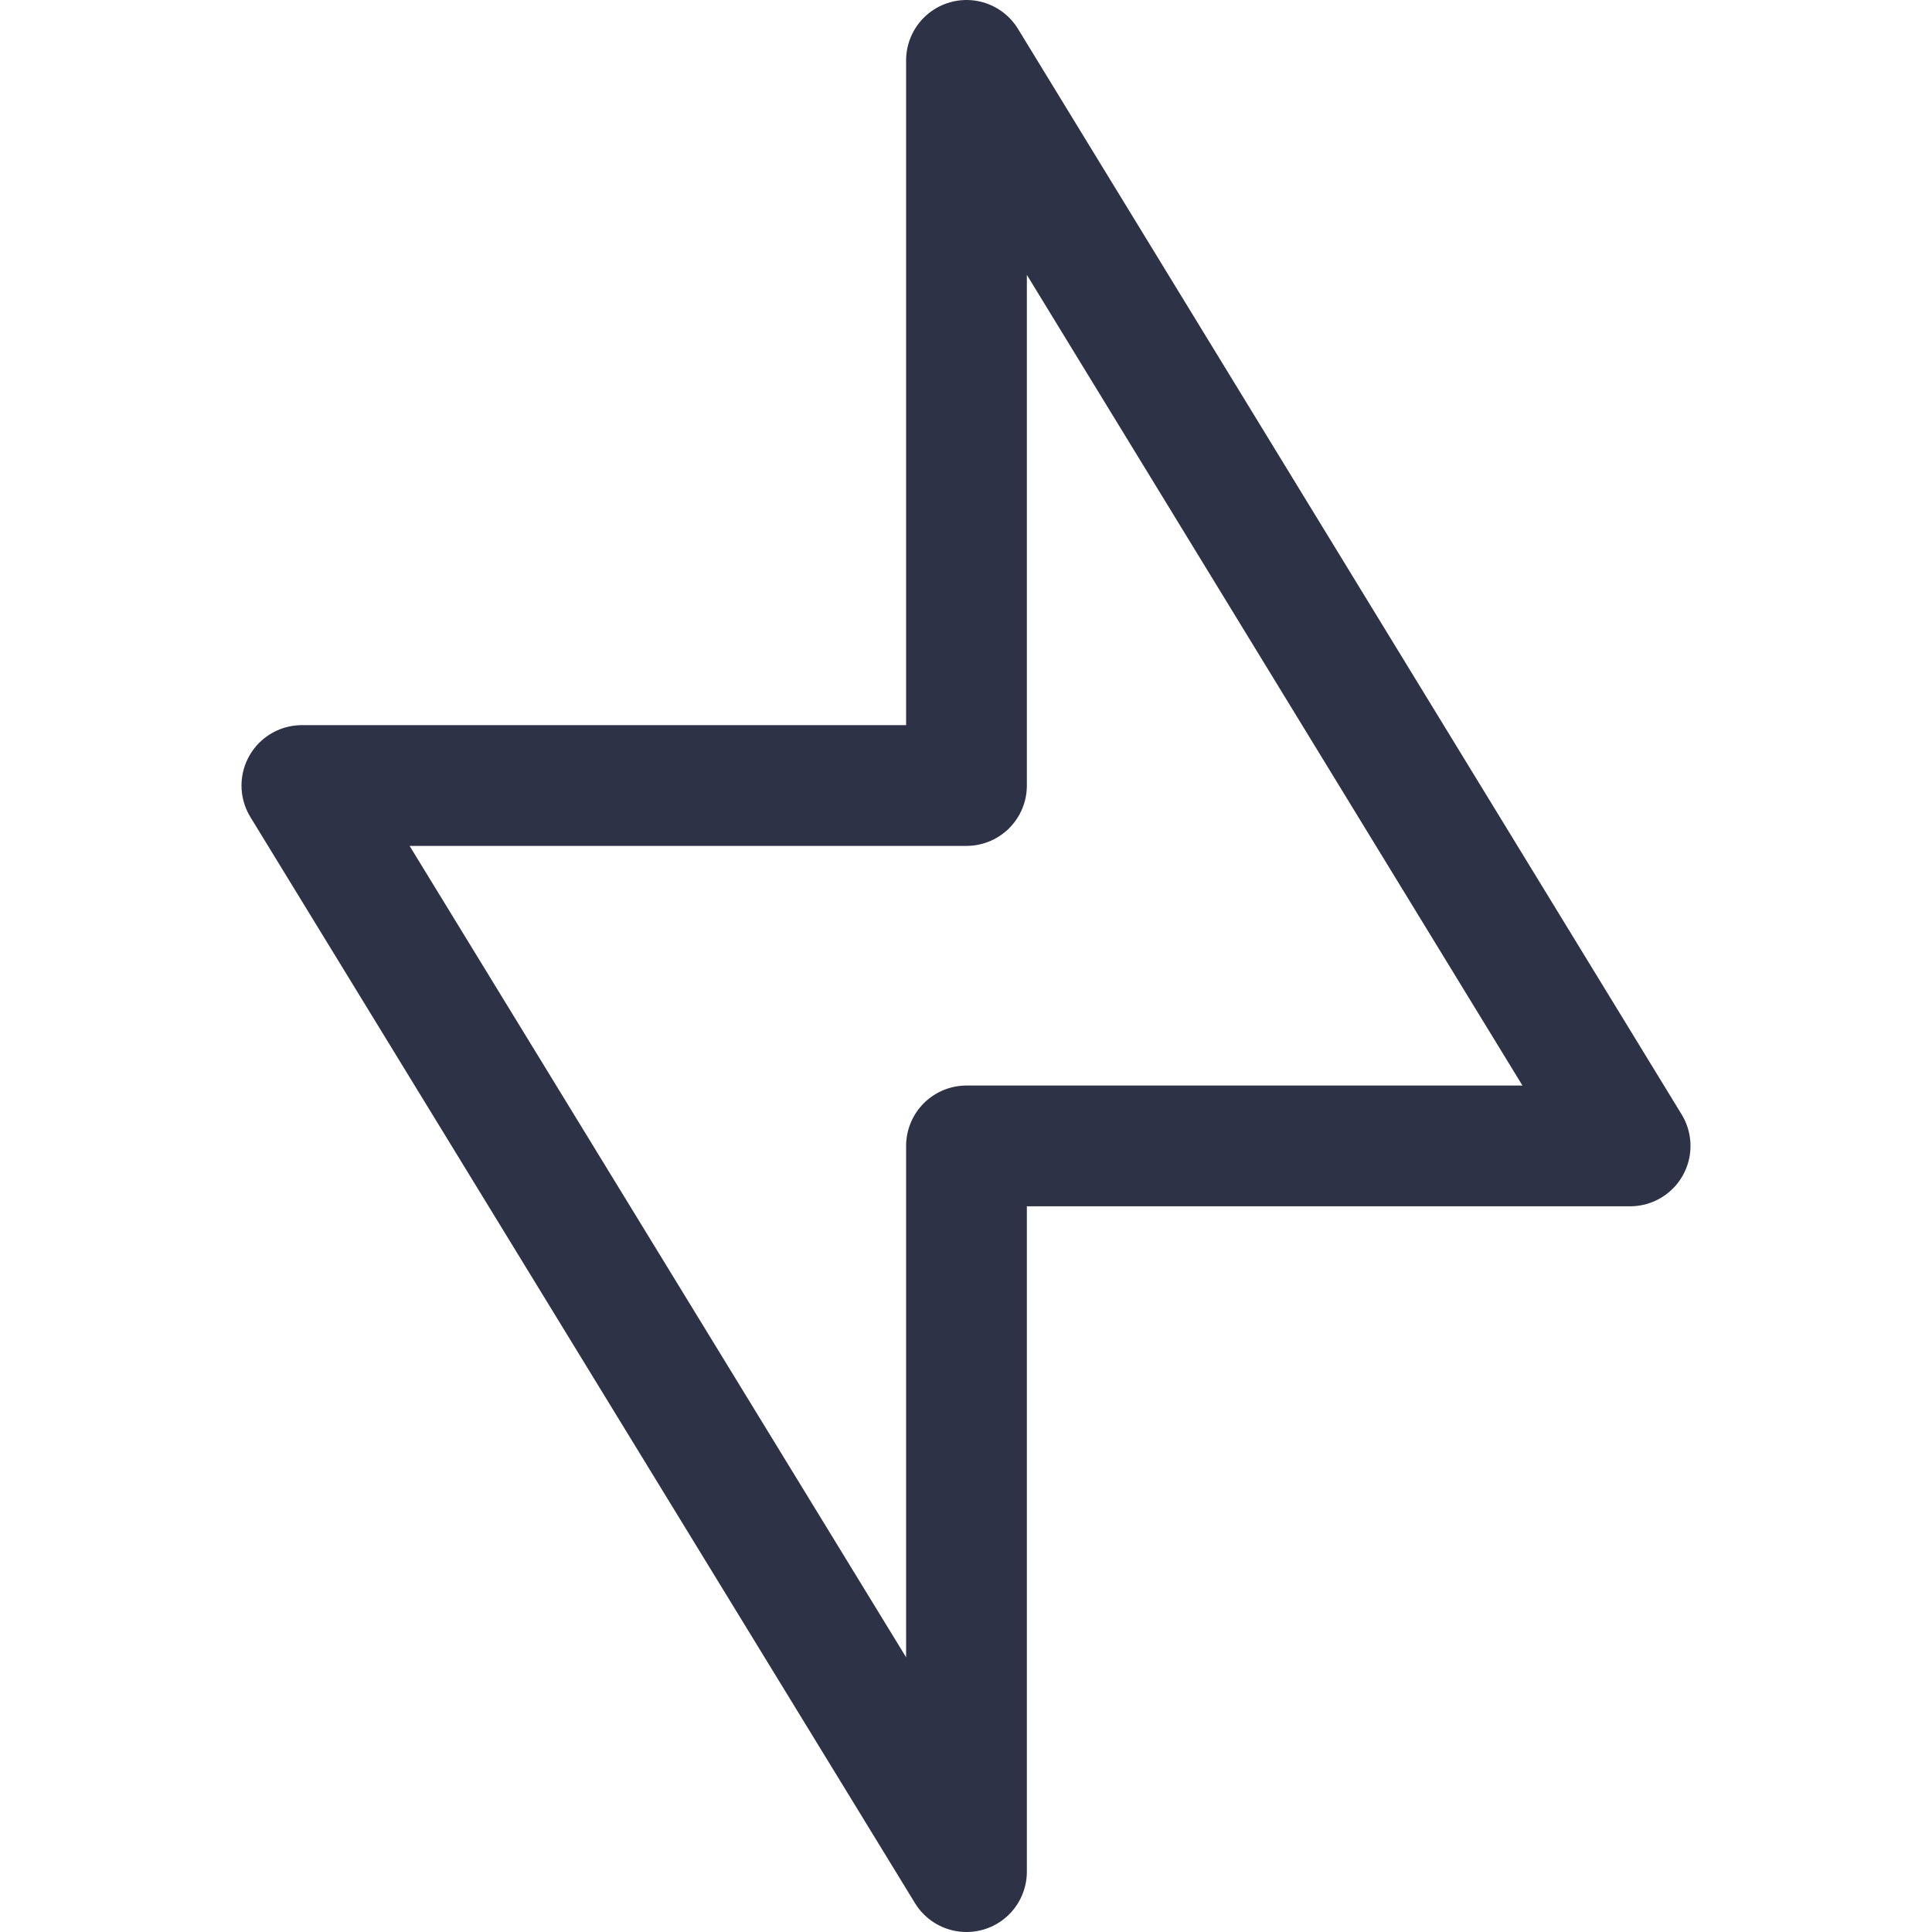 <svg width="24" height="24" viewBox="0 0 24 24" fill="none" xmlns="http://www.w3.org/2000/svg">
<path d="M12.006 0.75V9.758H3.75L12.006 23.25V14.235H20.25L12.006 0.75Z" stroke="#2D3246" stroke-width="1.5" stroke-linejoin="round"/>
</svg>
